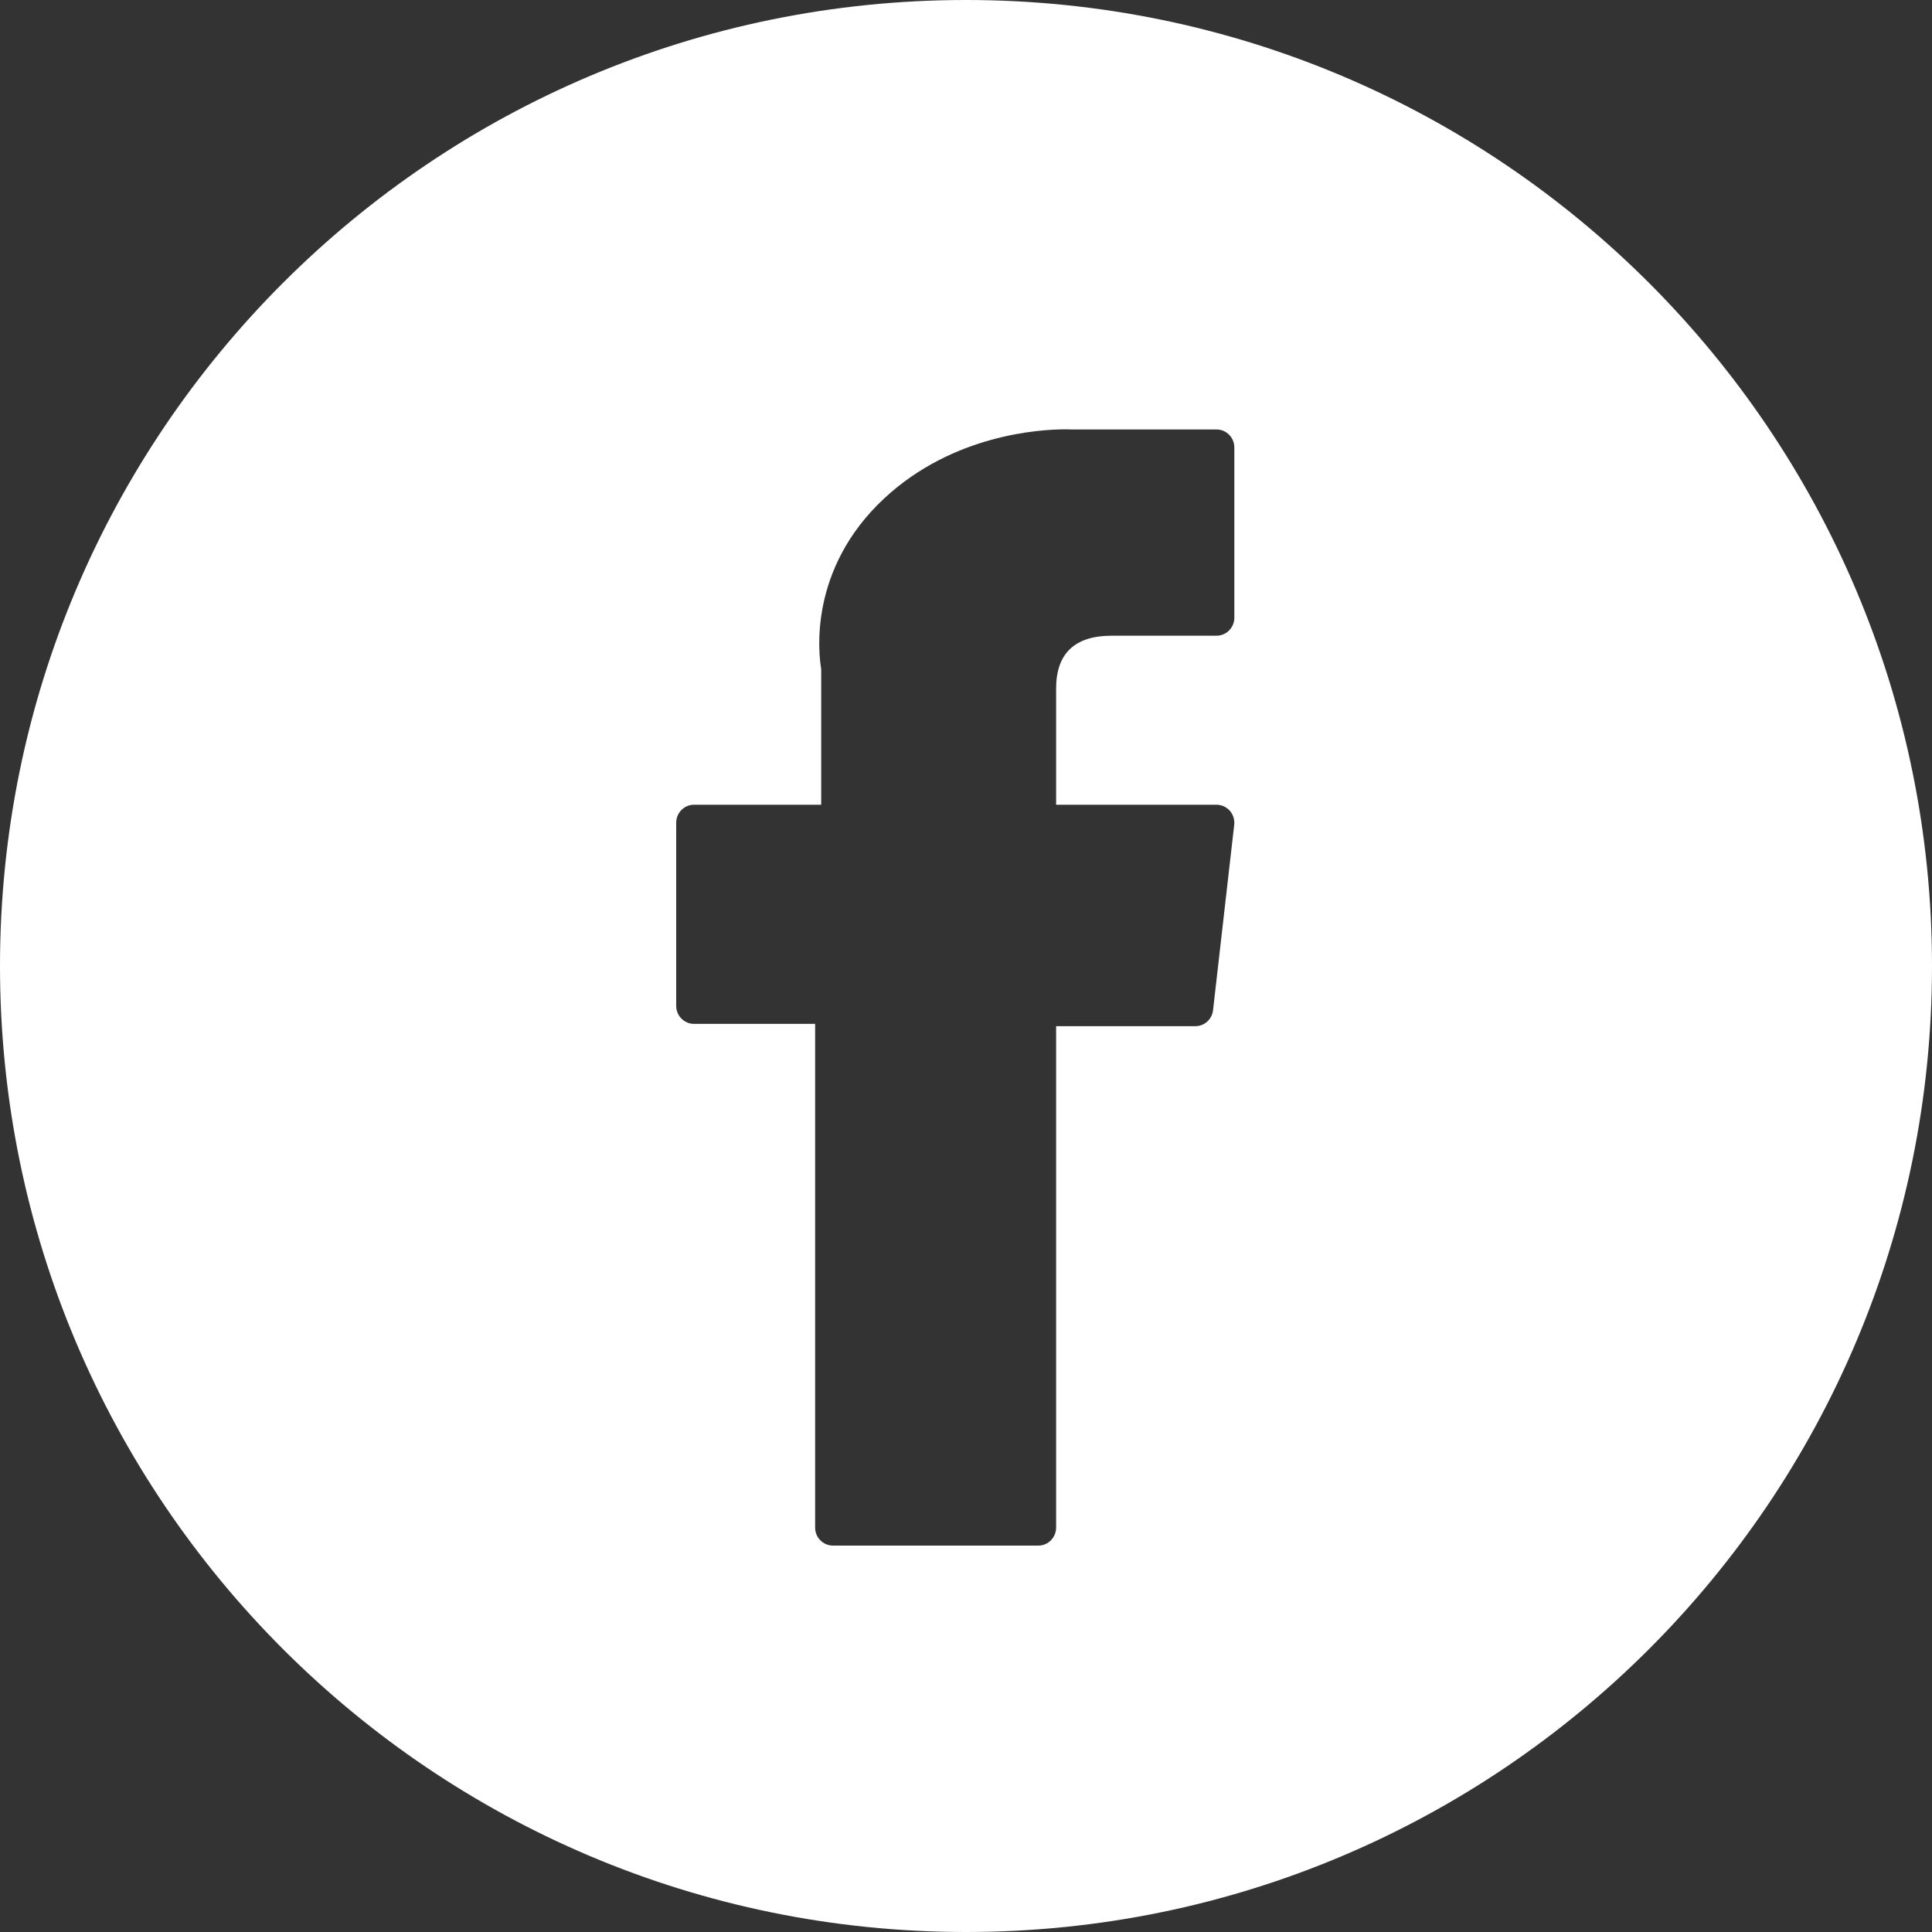 <svg width="45" height="45" viewBox="0 0 45 45" fill="none" xmlns="http://www.w3.org/2000/svg">
<rect x="0" y="0" width="45" height="45" fill="#333333" stroke="none"/>
<path fill-rule="evenodd" clip-rule="evenodd" d="M22.5 45C34.926 45 45 34.926 45 22.5C45 10.074 34.926 0 22.5 0C10.074 0 0 10.074 0 22.5C0 34.926 10.074 45 22.5 45ZM18.986 23.848H16.165C15.936 23.848 15.75 23.659 15.75 23.428V19.164C15.75 18.932 15.936 18.744 16.165 18.744H19.127V15.578C19.068 15.235 18.822 13.258 20.598 11.606C22.201 10.116 24.231 10 24.815 10C24.882 10 24.93 10.002 24.957 10.003C24.962 10.003 24.966 10.003 24.97 10.003H28.335C28.564 10.003 28.75 10.191 28.75 10.423V14.387C28.75 14.619 28.564 14.807 28.335 14.807H25.893C25.034 14.807 24.599 15.221 24.599 16.037V18.744H28.335C28.453 18.744 28.566 18.796 28.645 18.884C28.723 18.973 28.76 19.093 28.747 19.212L28.254 23.531C28.23 23.742 28.053 23.902 27.842 23.902H24.599V35.581C24.599 35.812 24.413 36 24.184 36H19.401C19.172 36 18.986 35.812 18.986 35.581V23.848Z" fill="white"/>
</svg>

